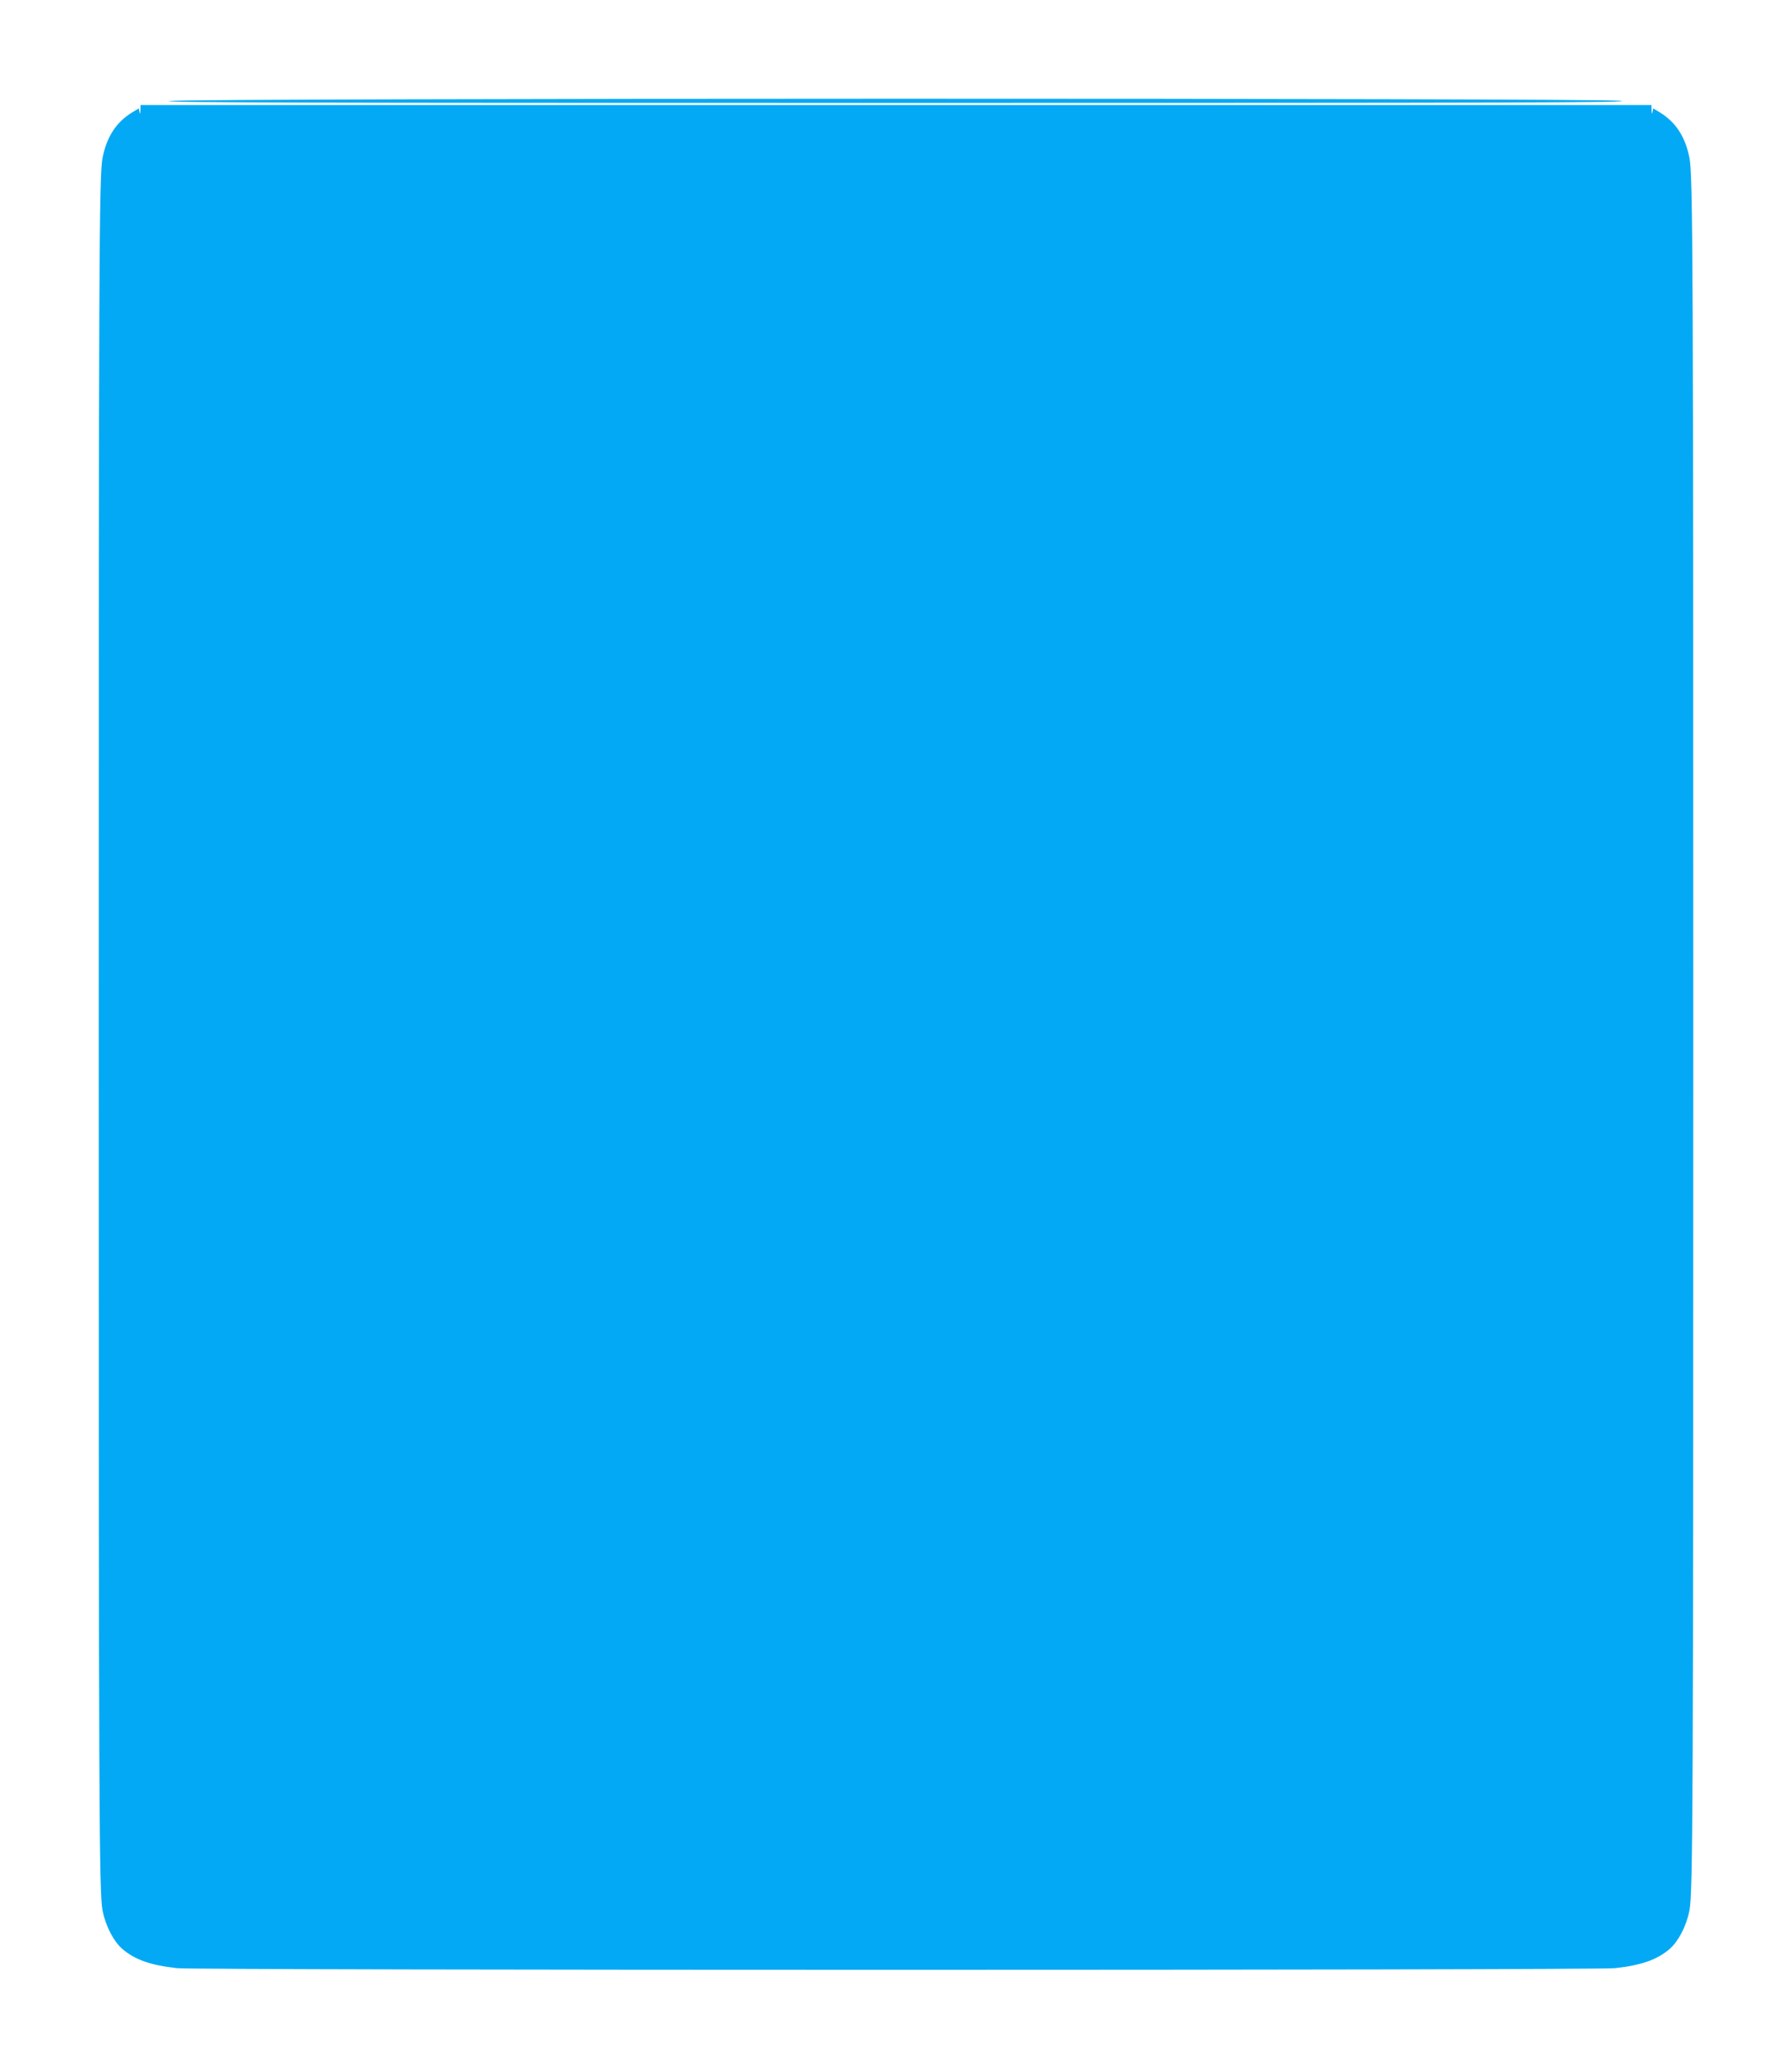 <?xml version="1.0" standalone="no"?>
<!DOCTYPE svg PUBLIC "-//W3C//DTD SVG 20010904//EN"
 "http://www.w3.org/TR/2001/REC-SVG-20010904/DTD/svg10.dtd">
<svg version="1.0" xmlns="http://www.w3.org/2000/svg"
 width="1109pt" height="1280pt" viewBox="0 0 1109 1280"
 preserveAspectRatio="xMidYMid meet">
<g transform="translate(0,1280) scale(0.1,-0.1)"
fill="#03a9f4" stroke="none">
<path d="M1050 12175 c-83 -10 839 -12 4495 -12 3836 0 4581 2 4485 13 -162
18 -8820 17 -8980 -1z"/>
<path d="M869 12118 c-1 -23 -3 -27 -6 -11 l-4 22 -42 -25 c-98 -61 -156 -150
-182 -279 -22 -109 -24 -635 -24 -5425 0 -4790 2 -5316 24 -5425 19 -94 67
-187 121 -235 77 -67 175 -102 339 -120 124 -14 8776 -14 8900 0 164 18 262
53 339 120 54 48 102 141 121 235 22 109 24 635 24 5425 0 4790 -2 5316 -24
5425 -26 129 -84 218 -182 279 l-42 25 -4 -22 c-3 -16 -5 -12 -6 11 l-1 32
-4675 0 -4675 0 -1 -32z"/>
</g>
</svg>
